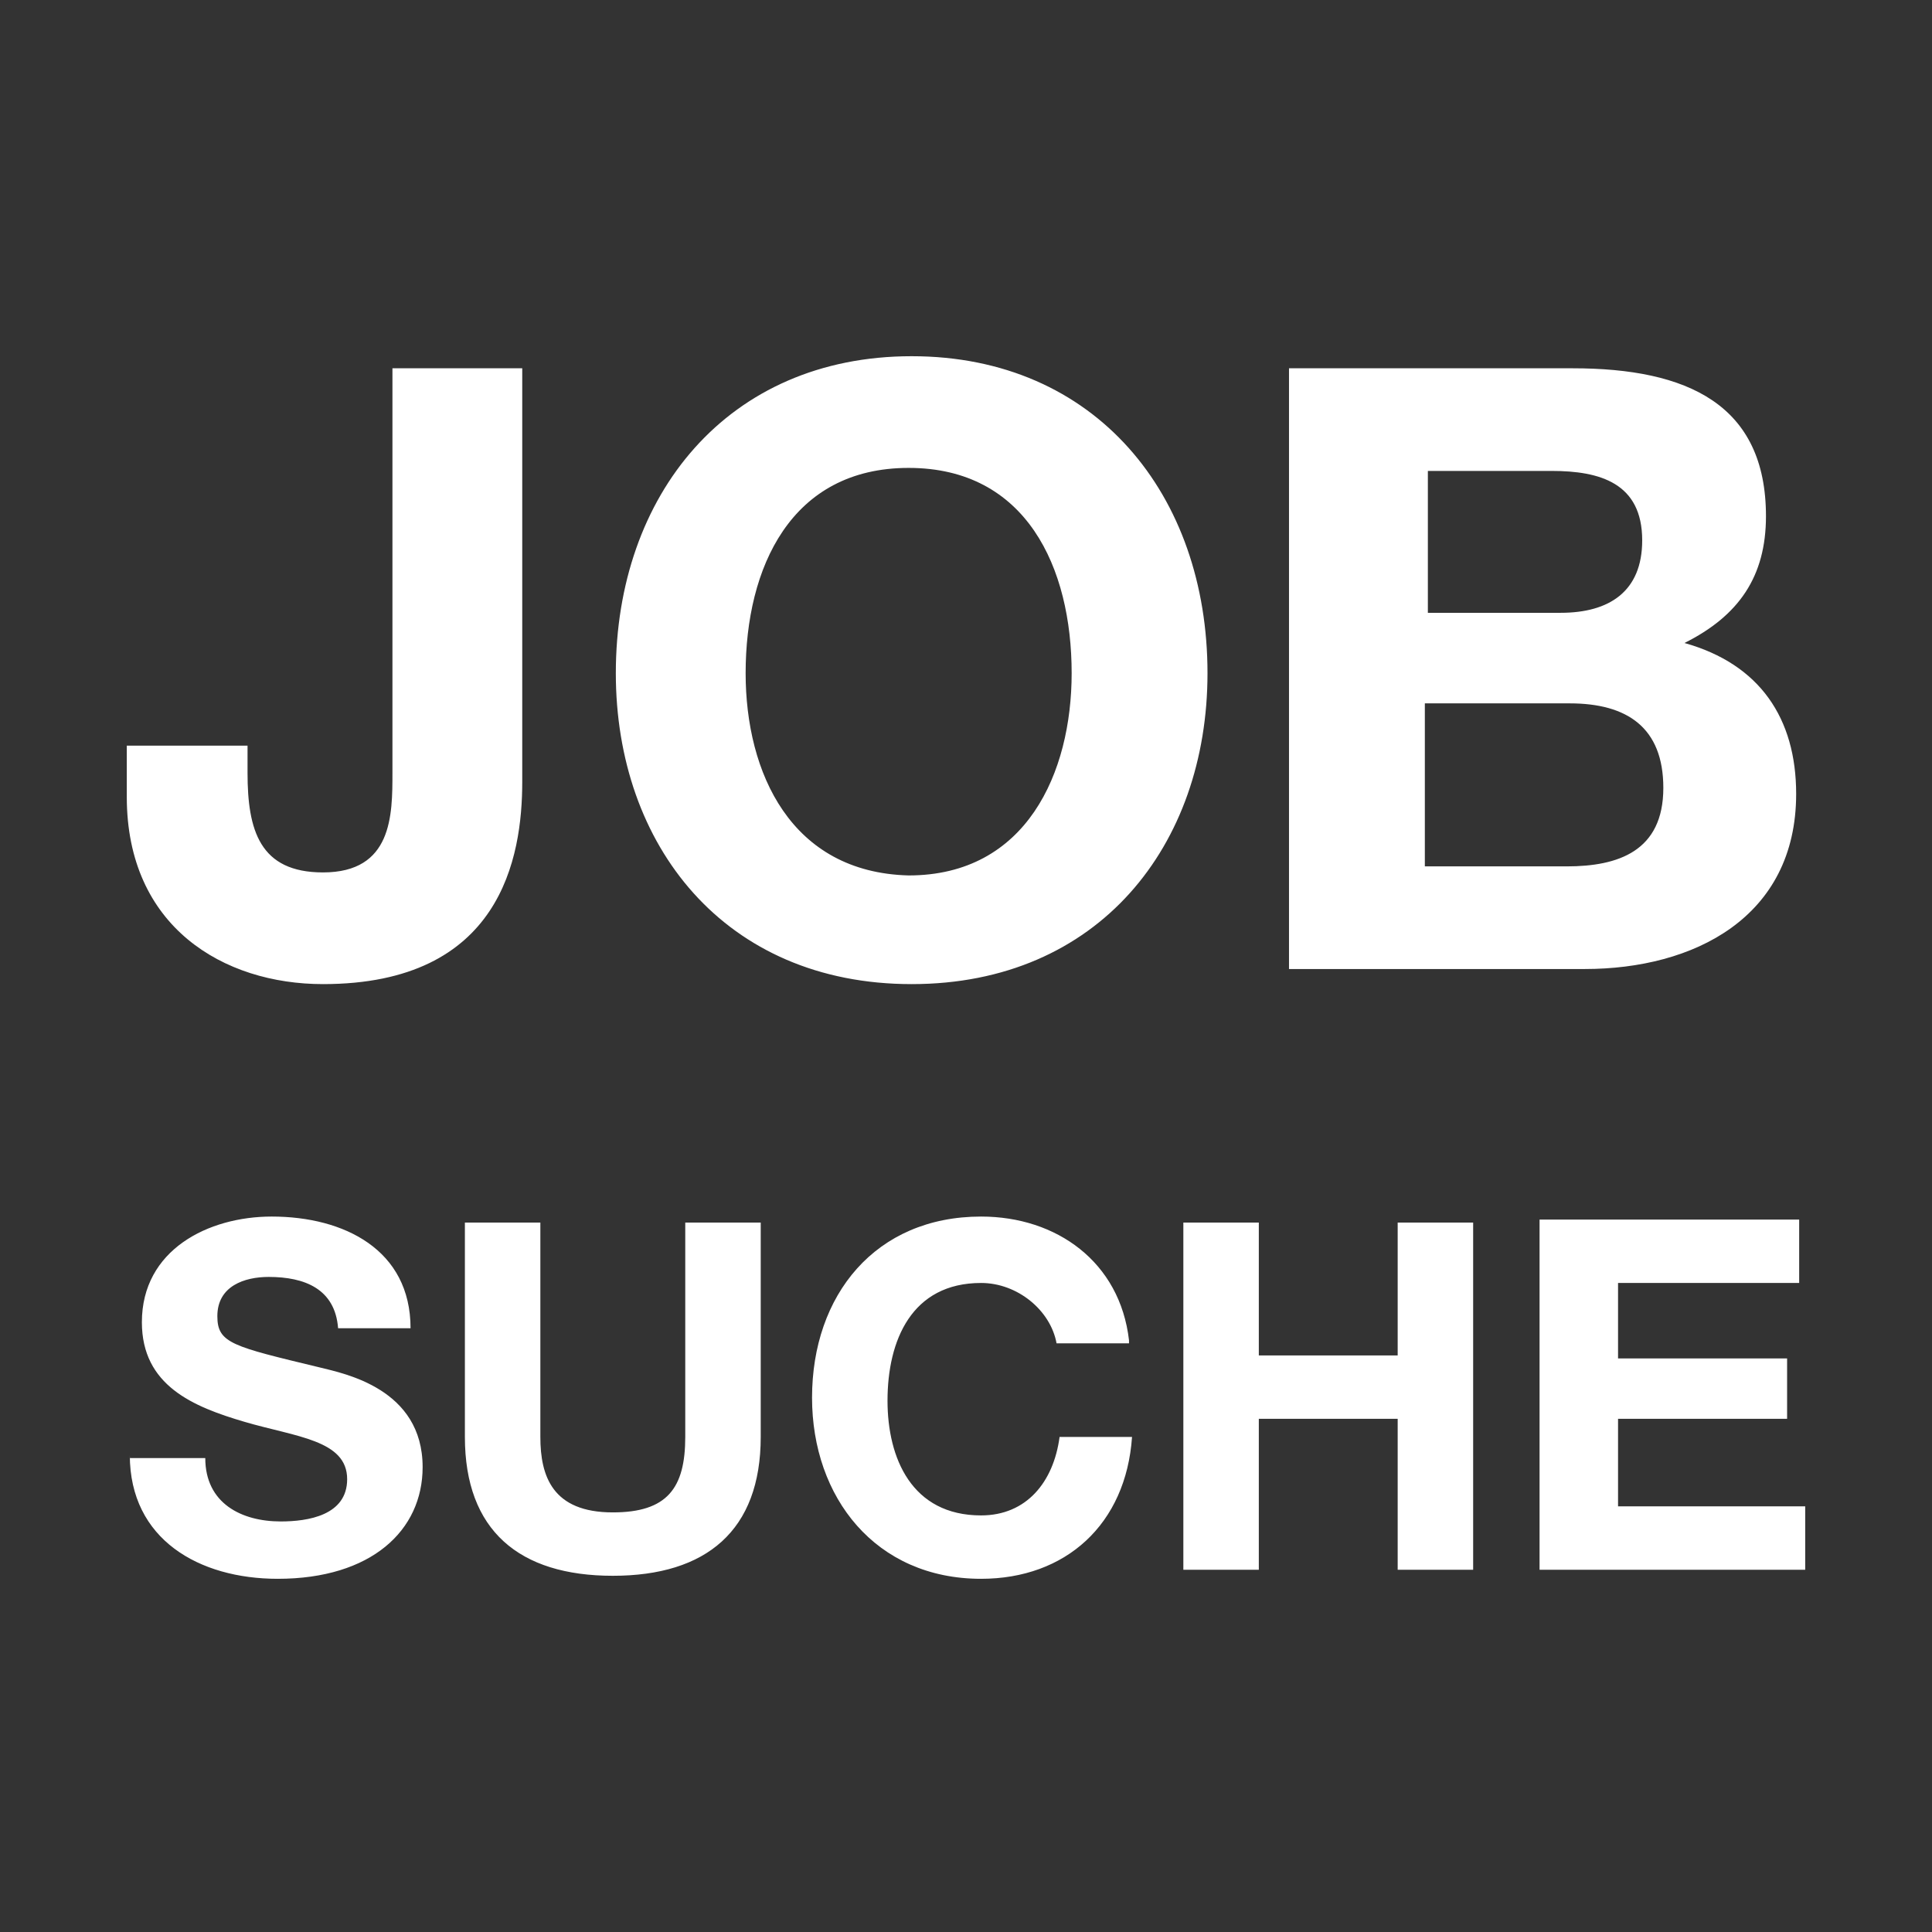 <?xml version="1.0" encoding="utf-8"?>
<!-- Generator: Adobe Illustrator 27.2.0, SVG Export Plug-In . SVG Version: 6.00 Build 0)  -->
<svg version="1.1" id="Ebene_1" xmlns="http://www.w3.org/2000/svg" xmlns:xlink="http://www.w3.org/1999/xlink" x="0px" y="0px"
	 viewBox="0 0 64 64" style="enable-background:new 0 0 64 64;" xml:space="preserve">
<rect x="0" y="0" width="64" height="64" fill="#333333" stroke="none"/>
<style type="text/css">
	.st0{clip-path:url(#SVGID_00000016760195326933132330000000106530736211359620_);fill:#FFFFFF;}
	.st1{clip-path:url(#SVGID_00000134244718059686018600000011051750296963666328_);fill:#FFFFFF;}
</style>
<g>
	<defs>
		<rect id="SVGID_1_" x="-104.8" y="4.7" width="73.4" height="50.5"/>
	</defs>
	<clipPath id="SVGID_00000152985955026258017150000005145489276777298327_">
		<use xlink:href="#SVGID_1_"  style="overflow:visible;"/>
	</clipPath>
	<path style="clip-path:url(#SVGID_00000152985955026258017150000005145489276777298327_);fill:#FFFFFF;" d="M-48,19.9h6.3
		c2.5,0,4.2,1.1,4.2,3.8c0,2.7-2,3.5-4.3,3.5H-48V19.9z M-53.7,31.6H-41c4.7,0,9.3-2.3,9.3-7.6c0-3.3-1.6-5.7-4.8-6.7
		c2.3-1.1,3.6-2.9,3.6-5.5c0-4.9-3.4-6.5-8.4-6.5h-12.4V31.6z M-48,9.8h5.4c2.1,0,4,0.6,4,3c0,2.2-1.5,3.1-3.5,3.1H-48V9.8z
		 M-83.5,18.5c0,7.6,4.8,13.6,12.9,13.6s12.9-6.1,12.9-13.6c0-7.8-4.8-13.9-12.9-13.9S-83.5,10.7-83.5,18.5 M-77.7,18.5
		c0-4.6,2-9,7.1-9c5.2,0,7.1,4.4,7.1,9c0,4.4-1.9,8.8-7.1,8.8C-75.8,27.3-77.7,22.9-77.7,18.5 M-87.4,5.3h-5.8V23
		c0,1.9,0,4.3-3.1,4.3c-2.7,0-3.3-1.8-3.3-4.4v-1.2h-5.2v2.3c0,5.7,4.3,8.1,8.6,8.1c7.8,0,8.8-5.5,8.8-8.9V5.3z"/>
	<path style="clip-path:url(#SVGID_00000152985955026258017150000005145489276777298327_);fill:#FFFFFF;" d="M-42.9,54.8h11.5V52
		h-8.2v-3.7h7.3v-2.6h-7.3v-3.2h8v-2.8h-11.3V54.8z M-58.6,54.8h3.3v-6.5h6.1v6.5h3.3V39.7h-3.3v5.8h-6.1v-5.8h-3.3V54.8z M-61,44.8
		c-0.4-3.5-3.2-5.4-6.5-5.4c-4.7,0-7.4,3.5-7.4,8c0,4.4,2.8,7.9,7.4,7.9c3.7,0,6.3-2.4,6.6-6.2h-3.2c-0.3,2-1.4,3.4-3.4,3.4
		c-3,0-4.1-2.5-4.1-5.1c0-2.6,1.1-5.2,4.1-5.2c1.6,0,3.1,1.1,3.3,2.6H-61z M-77.1,39.7h-3.3v9.4c0,2.3-0.8,3.3-3.1,3.3
		c-2.7,0-3.1-1.6-3.1-3.3v-9.4H-90v9.4c0,4.1,2.4,6.1,6.4,6.1c4,0,6.5-2,6.5-6.1V39.7z M-104.7,49.8c-0.1,3.7,3.1,5.4,6.4,5.4
		c4.1,0,6.3-2.1,6.3-4.9c0-3.4-3.4-4.1-4.5-4.4c-3.8-1-4.5-1.1-4.5-2.3c0-1.3,1.2-1.7,2.3-1.7c1.6,0,2.9,0.5,3,2.3h3.2
		c0-3.5-2.9-4.9-6.1-4.9c-2.7,0-5.7,1.5-5.7,4.6c0,2.8,2.3,3.7,4.5,4.3c2.2,0.6,4.5,0.8,4.5,2.5c0,1.5-1.8,1.9-2.9,1.9
		c-1.8,0-3.3-0.8-3.3-2.8H-104.7z"/>
</g>
<g>
	<defs>
		<rect id="SVGID_00000008835799805602911960000005590138575908046756_" x="4.2" y="11.8" width="55.6" height="40.5"/>
	</defs>
	<clipPath id="SVGID_00000153706063967324625360000000280248007970948485_">
		<use xlink:href="#SVGID_00000008835799805602911960000005590138575908046756_"  style="overflow:visible;"/>
	</clipPath>
	<path style="clip-path:url(#SVGID_00000153706063967324625360000000280248007970948485_);fill:#FFFFFF;" d="M47.3,23.3H52
		c1.9,0,3.1,0.8,3.1,2.8c0,2.1-1.5,2.6-3.2,2.6h-4.7V23.3z M42.9,32.1h9.6c3.6,0,7-1.7,7-5.8c0-2.5-1.2-4.3-3.7-5
		c1.8-0.9,2.7-2.2,2.7-4.2c0-3.7-2.6-4.9-6.4-4.9h-9.4V32.1z M47.3,15.6h4.1c1.6,0,3,0.4,3,2.3c0,1.7-1.1,2.4-2.7,2.4h-4.4V15.6z
		 M20.4,22.3c0,5.7,3.6,10.3,9.8,10.3s9.8-4.6,9.8-10.3c0-5.9-3.7-10.5-9.8-10.5S20.4,16.4,20.4,22.3 M24.7,22.3
		c0-3.5,1.5-6.8,5.4-6.8c3.9,0,5.4,3.3,5.4,6.8c0,3.3-1.5,6.7-5.4,6.7C26.2,28.9,24.7,25.6,24.7,22.3 M17.4,12.2H13v13.4
		c0,1.4,0,3.3-2.3,3.3c-2.1,0-2.5-1.4-2.5-3.3v-0.9h-4v1.7c0,4.3,3.2,6.2,6.5,6.2c5.9,0,6.6-4.2,6.6-6.7V12.2z"/>
	<path style="clip-path:url(#SVGID_00000153706063967324625360000000280248007970948485_);fill:#FFFFFF;" d="M51.1,52h8.7v-2.1h-6.2
		V47h5.6v-2h-5.6v-2.5h6v-2.1h-8.6V52z M39.2,52h2.5V47h4.6V52h2.5V40.5h-2.5v4.4h-4.6v-4.4h-2.5V52z M37.4,44.4
		c-0.3-2.6-2.4-4.1-4.9-4.1c-3.5,0-5.6,2.6-5.6,6c0,3.3,2.1,6,5.6,6c2.8,0,4.8-1.8,5-4.7h-2.4c-0.2,1.5-1.1,2.6-2.6,2.6
		c-2.3,0-3.1-1.9-3.1-3.8c0-2,0.8-3.9,3.1-3.9c1.2,0,2.3,0.9,2.5,2H37.4z M25.2,40.5h-2.5v7.1c0,1.7-0.6,2.5-2.4,2.5
		c-2,0-2.4-1.2-2.4-2.5v-7.1h-2.5v7.1c0,3.1,1.8,4.6,4.9,4.6c3.1,0,4.9-1.5,4.9-4.6V40.5z M4.3,48.2c0,2.8,2.3,4.1,4.9,4.1
		c3.1,0,4.8-1.6,4.8-3.7c0-2.6-2.6-3.1-3.4-3.3c-2.9-0.7-3.4-0.8-3.4-1.7c0-1,0.9-1.3,1.7-1.3c1.2,0,2.2,0.4,2.3,1.7h2.4
		c0-2.6-2.2-3.7-4.6-3.7c-2.1,0-4.3,1.1-4.3,3.5c0,2.1,1.7,2.8,3.4,3.3c1.7,0.5,3.4,0.6,3.4,1.9c0,1.2-1.3,1.4-2.2,1.4
		c-1.3,0-2.5-0.6-2.5-2.1H4.3z"/>
</g>
</svg>
